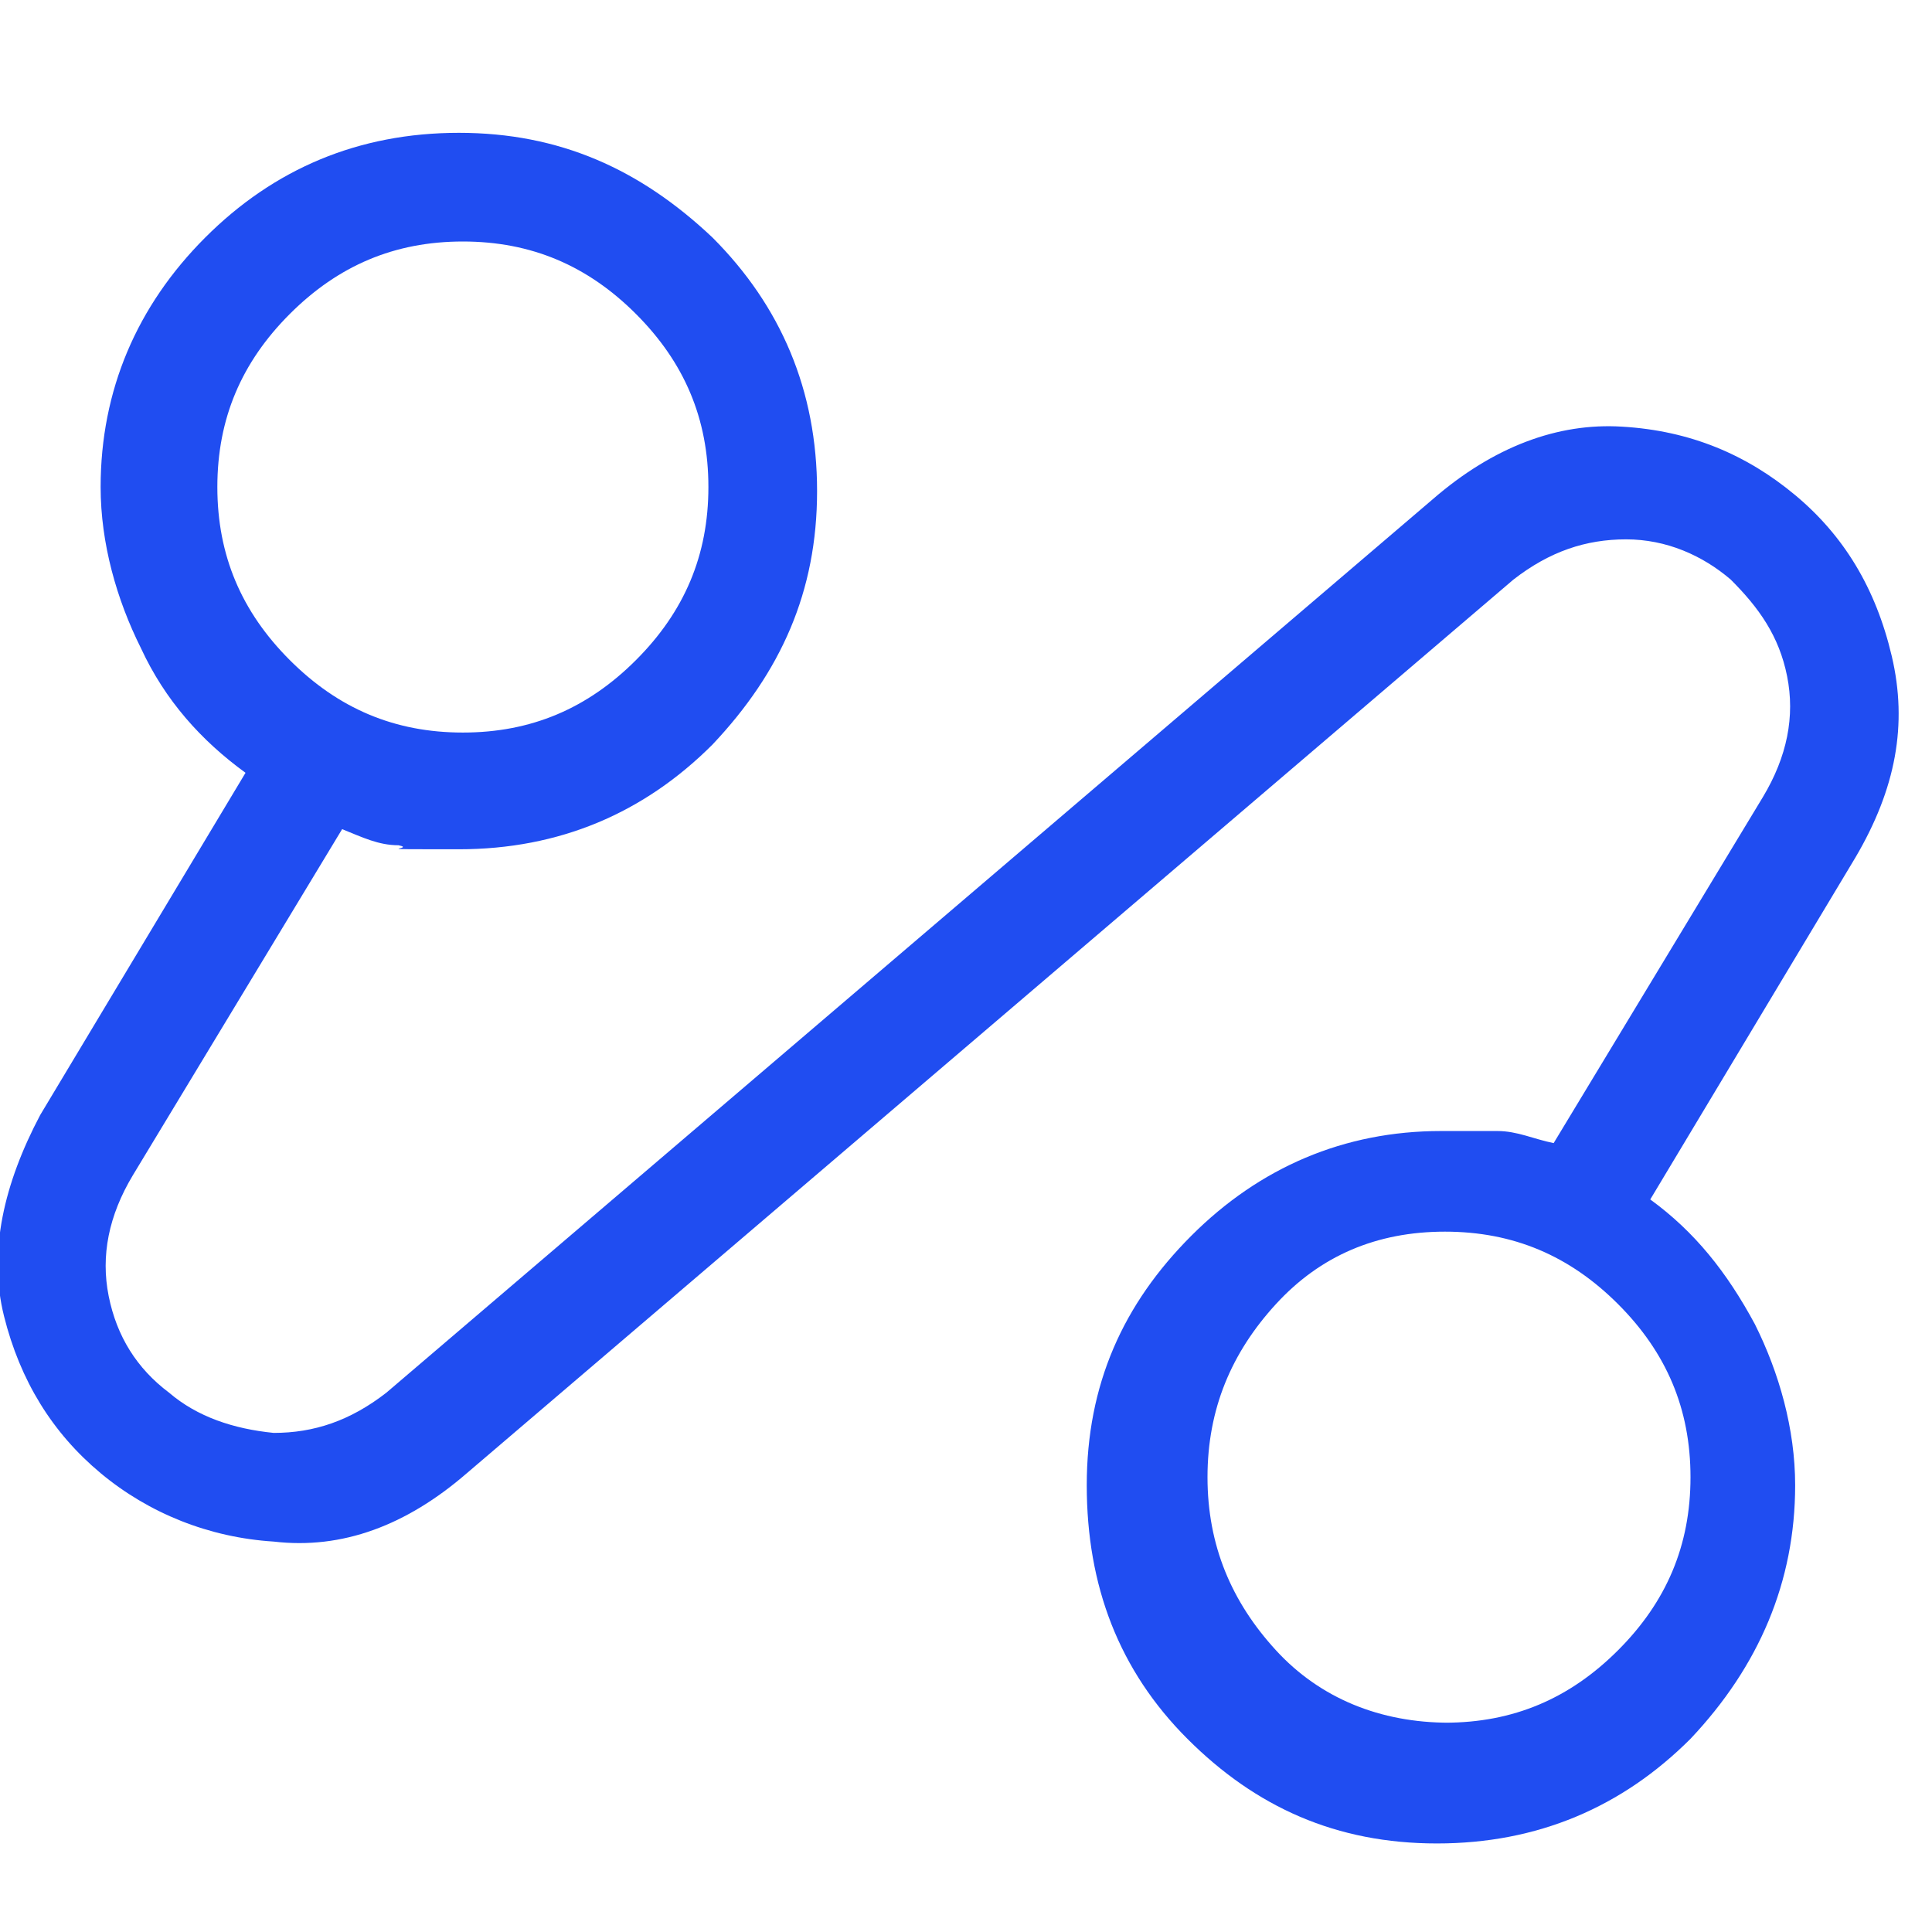 <?xml version="1.0" encoding="UTF-8"?>
<svg id="Capa_1" xmlns="http://www.w3.org/2000/svg" version="1.1" viewBox="0 0 48 48">
  <!-- Generator: Adobe Illustrator 29.1.0, SVG Export Plug-In . SVG Version: 2.1.0 Build 142)  -->
  <defs>
    <style>
      .st0 {
        fill: #204df1;
      }
    </style>
  </defs>
  <path class="st0" d="M11.6,36.6c-1.5,1.3-3.1,1.9-4.8,1.7-1.6-.1-3.1-.7-4.3-1.7-1.2-1-2-2.3-2.4-3.9s0-3.3.9-5l5.1-8.5c-1.1-.8-2-1.8-2.6-3.1-.6-1.2-1-2.6-1-4,0-2.4.9-4.5,2.6-6.2,1.7-1.7,3.8-2.6,6.3-2.6s4.5.9,6.3,2.6c1.7,1.7,2.6,3.8,2.6,6.3s-.9,4.5-2.6,6.3c-1.7,1.7-3.8,2.6-6.3,2.6s-1,0-1.5-.1c-.5,0-.9-.2-1.4-.4l-5.2,8.6c-.6,1-.8,2-.6,3,.2,1,.7,1.8,1.5,2.4.7.6,1.6.9,2.6,1,1,0,1.9-.3,2.8-1l26-22.2c1.5-1.3,3.1-1.9,4.7-1.8,1.7.1,3.1.7,4.3,1.7,1.2,1,2,2.3,2.4,4s.1,3.3-.9,5l-5.1,8.5c1.1.8,1.9,1.8,2.6,3.1.6,1.2,1,2.6,1,4,0,2.4-.9,4.5-2.6,6.3-1.7,1.7-3.8,2.6-6.3,2.6s-4.5-.9-6.2-2.6c-1.7-1.7-2.5-3.8-2.5-6.3s.9-4.5,2.6-6.2,3.8-2.6,6.2-2.6,1,0,1.4,0c.5,0,.9.2,1.4.3l5.2-8.6c.6-1,.8-2,.6-3-.2-1-.7-1.7-1.4-2.4-.7-.6-1.6-1-2.6-1-1,0-1.9.3-2.8,1l-26,22.2ZM35.9,42.8c1.7,0,3.1-.6,4.3-1.8,1.2-1.2,1.8-2.6,1.8-4.3s-.6-3.1-1.8-4.3c-1.2-1.2-2.6-1.8-4.3-1.8-1.7,0-3.1.6-4.2,1.8-1.1,1.2-1.7,2.6-1.7,4.3s.6,3.1,1.7,4.3,2.6,1.8,4.3,1.8ZM11.5,18.2c1.7,0,3.1-.6,4.3-1.8,1.2-1.2,1.8-2.6,1.8-4.3,0-1.7-.6-3.1-1.8-4.3-1.2-1.2-2.6-1.8-4.3-1.8s-3.1.6-4.3,1.8c-1.2,1.2-1.8,2.6-1.8,4.3s.6,3.1,1.8,4.3c1.2,1.2,2.6,1.8,4.3,1.8Z"/>
</svg>